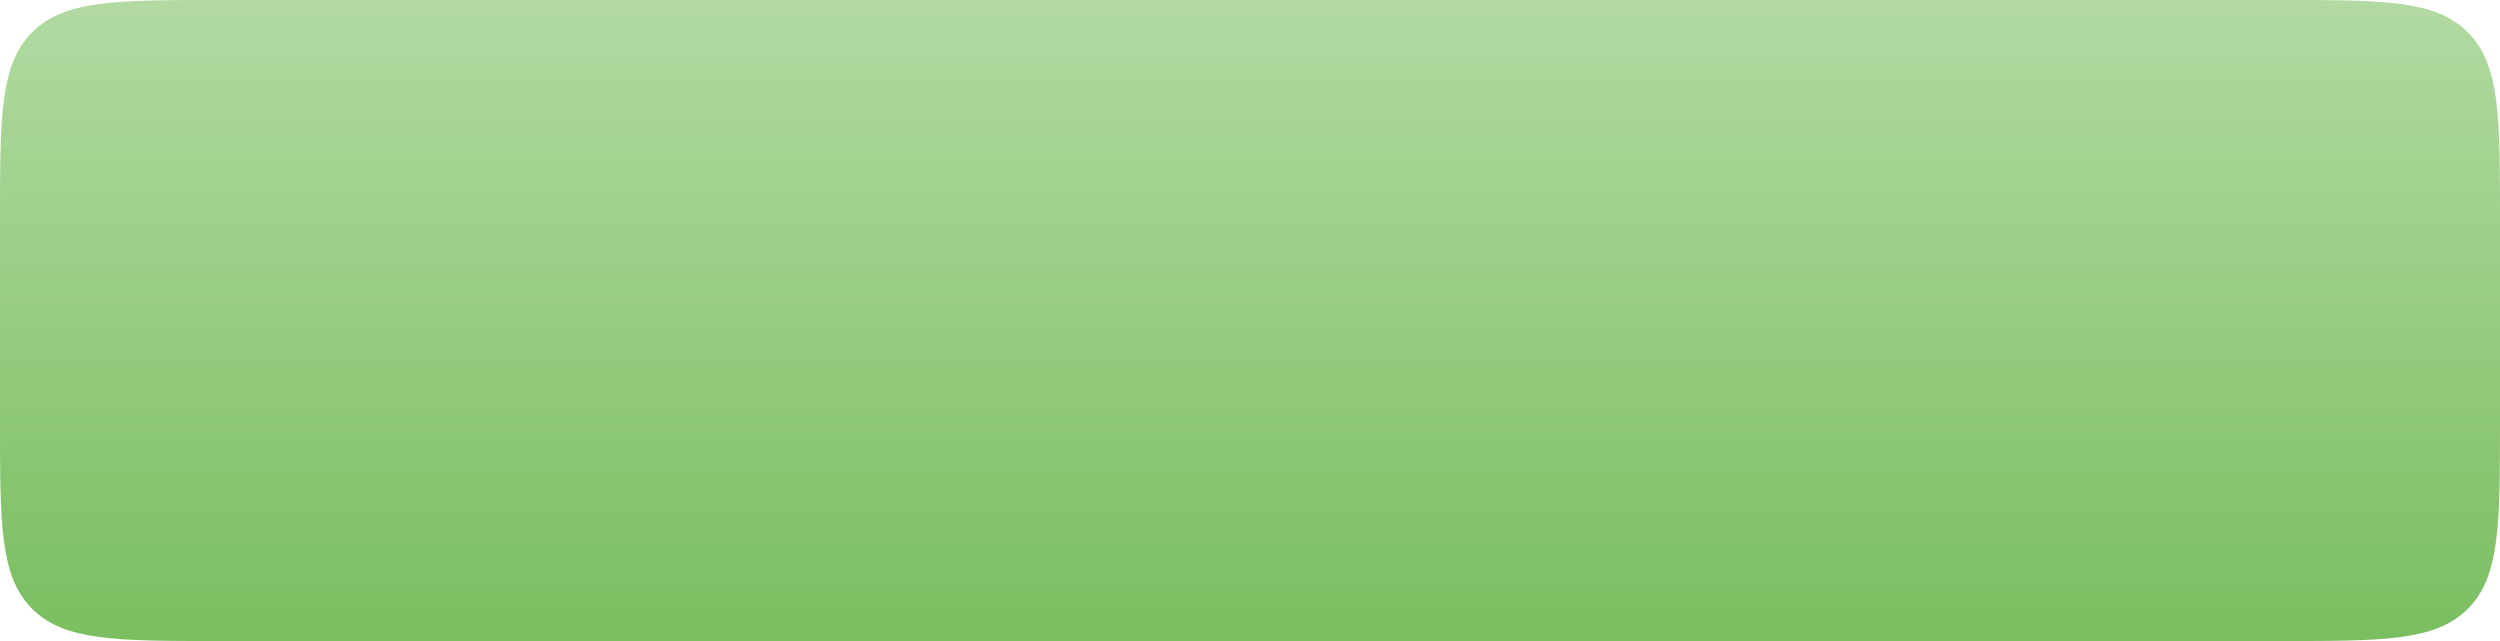 <?xml version="1.0" encoding="UTF-8"?> <svg xmlns="http://www.w3.org/2000/svg" width="273" height="70" viewBox="0 0 273 70" fill="none"> <path d="M0 24C0 12.686 0 7.029 3.515 3.515C7.029 0 12.686 0 24 0H249C260.314 0 265.971 0 269.485 3.515C273 7.029 273 12.686 273 24V46C273 57.314 273 62.971 269.485 66.485C265.971 70 260.314 70 249 70H24C12.686 70 7.029 70 3.515 66.485C0 62.971 0 57.314 0 46V24Z" fill="url(#paint0_linear_16_78)"></path> <defs> <linearGradient id="paint0_linear_16_78" x1="183.141" y1="0" x2="183.141" y2="70" gradientUnits="userSpaceOnUse"> <stop stop-color="#B2DAA2"></stop> <stop offset="1" stop-color="#7ABE60"></stop> </linearGradient> </defs> </svg> 
